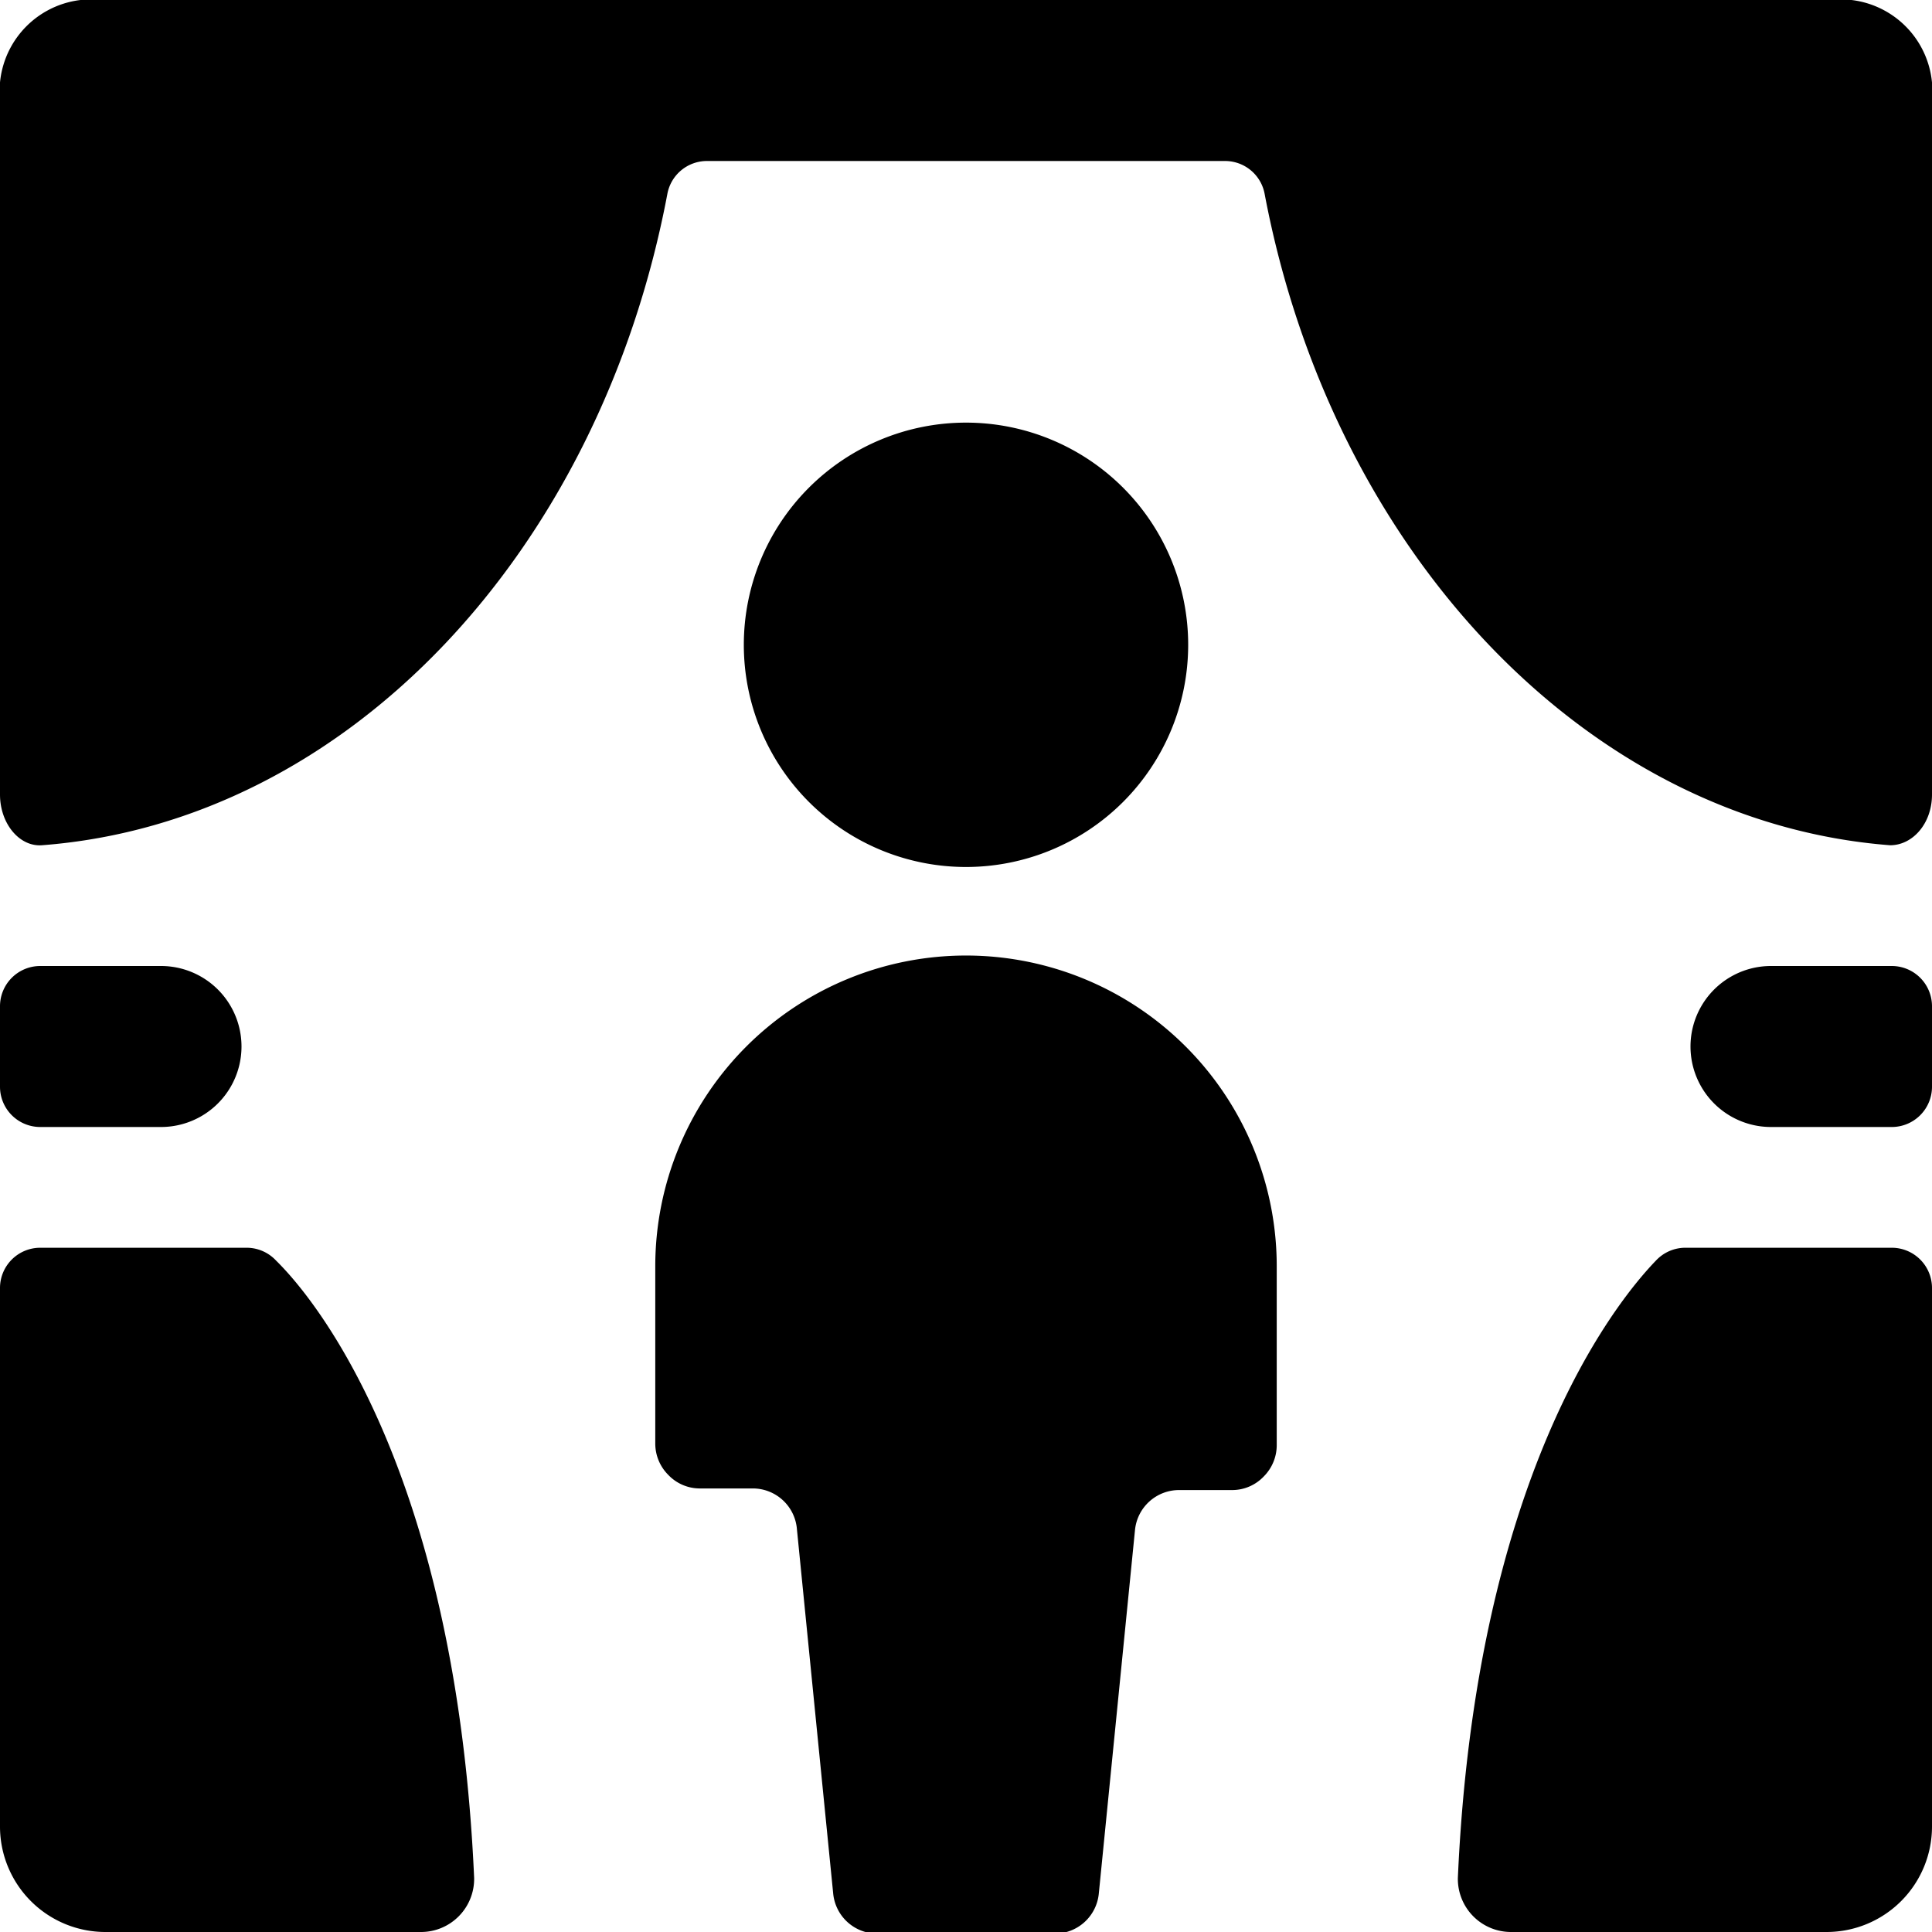 <svg xmlns="http://www.w3.org/2000/svg" viewBox="0 0 24 24"><g><path d="M3.07 15.5H0.5a0.5 0.5 0 0 0 -0.5 0.5v6.69A1.31 1.31 0 0 0 1.31 24h3.92a0.66 0.66 0 0 0 0.66 -0.67c-0.22 -4.94 -1.89 -7.11 -2.46 -7.67a0.5 0.5 0 0 0 -0.36 -0.16Z" fill="#000000" stroke-width="1"></path><path d="M0.5 14H2a1 1 0 0 0 0 -2H0.5a0.5 0.5 0 0 0 -0.5 0.5v1a0.5 0.5 0 0 0 0.5 0.5Z" fill="#000000" stroke-width="1"></path><path d="M23.5 15.5h-2.57a0.5 0.5 0 0 0 -0.36 0.16c-0.54 0.56 -2.24 2.73 -2.46 7.67a0.66 0.66 0 0 0 0.66 0.67h3.92A1.31 1.31 0 0 0 24 22.69V16a0.5 0.5 0 0 0 -0.5 -0.5Z" fill="#000000" stroke-width="1"></path><path d="M23.5 12H22a1 1 0 0 0 0 2h1.5a0.5 0.5 0 0 0 0.5 -0.5v-1a0.5 0.5 0 0 0 -0.5 -0.5Z" fill="#000000" stroke-width="1"></path><path d="M9.24 8.01a2.76 2.76 0 1 0 5.52 0 2.76 2.76 0 1 0 -5.52 0" fill="#000000" stroke-width="1"></path><path d="M12 11.87a3.86 3.86 0 0 0 -3.86 3.86v2.2a0.55 0.55 0 0 0 0.16 0.39 0.54 0.54 0 0 0 0.39 0.17h0.66a0.55 0.55 0 0 1 0.55 0.51l0.45 4.52a0.55 0.55 0 0 0 0.55 0.5h2.2a0.55 0.55 0 0 0 0.55 -0.5L14.1 19a0.55 0.55 0 0 1 0.55 -0.49h0.66a0.54 0.54 0 0 0 0.39 -0.17 0.55 0.55 0 0 0 0.16 -0.39v-2.2A3.86 3.86 0 0 0 12 11.87Z" fill="#000000" stroke-width="1"></path><path d="M23 0H1a1.14 1.14 0 0 0 -1 1.24v8.63c0 0.36 0.24 0.65 0.52 0.63 3.8 -0.29 6.93 -3.65 7.77 -8.09A0.5 0.5 0 0 1 8.78 2h6.44a0.5 0.5 0 0 1 0.49 0.41c0.84 4.44 4 7.8 7.77 8.09 0.28 0 0.52 -0.27 0.52 -0.63V1.24A1.14 1.14 0 0 0 23 0Z" fill="#000000" stroke-width="1"></path></g></svg>